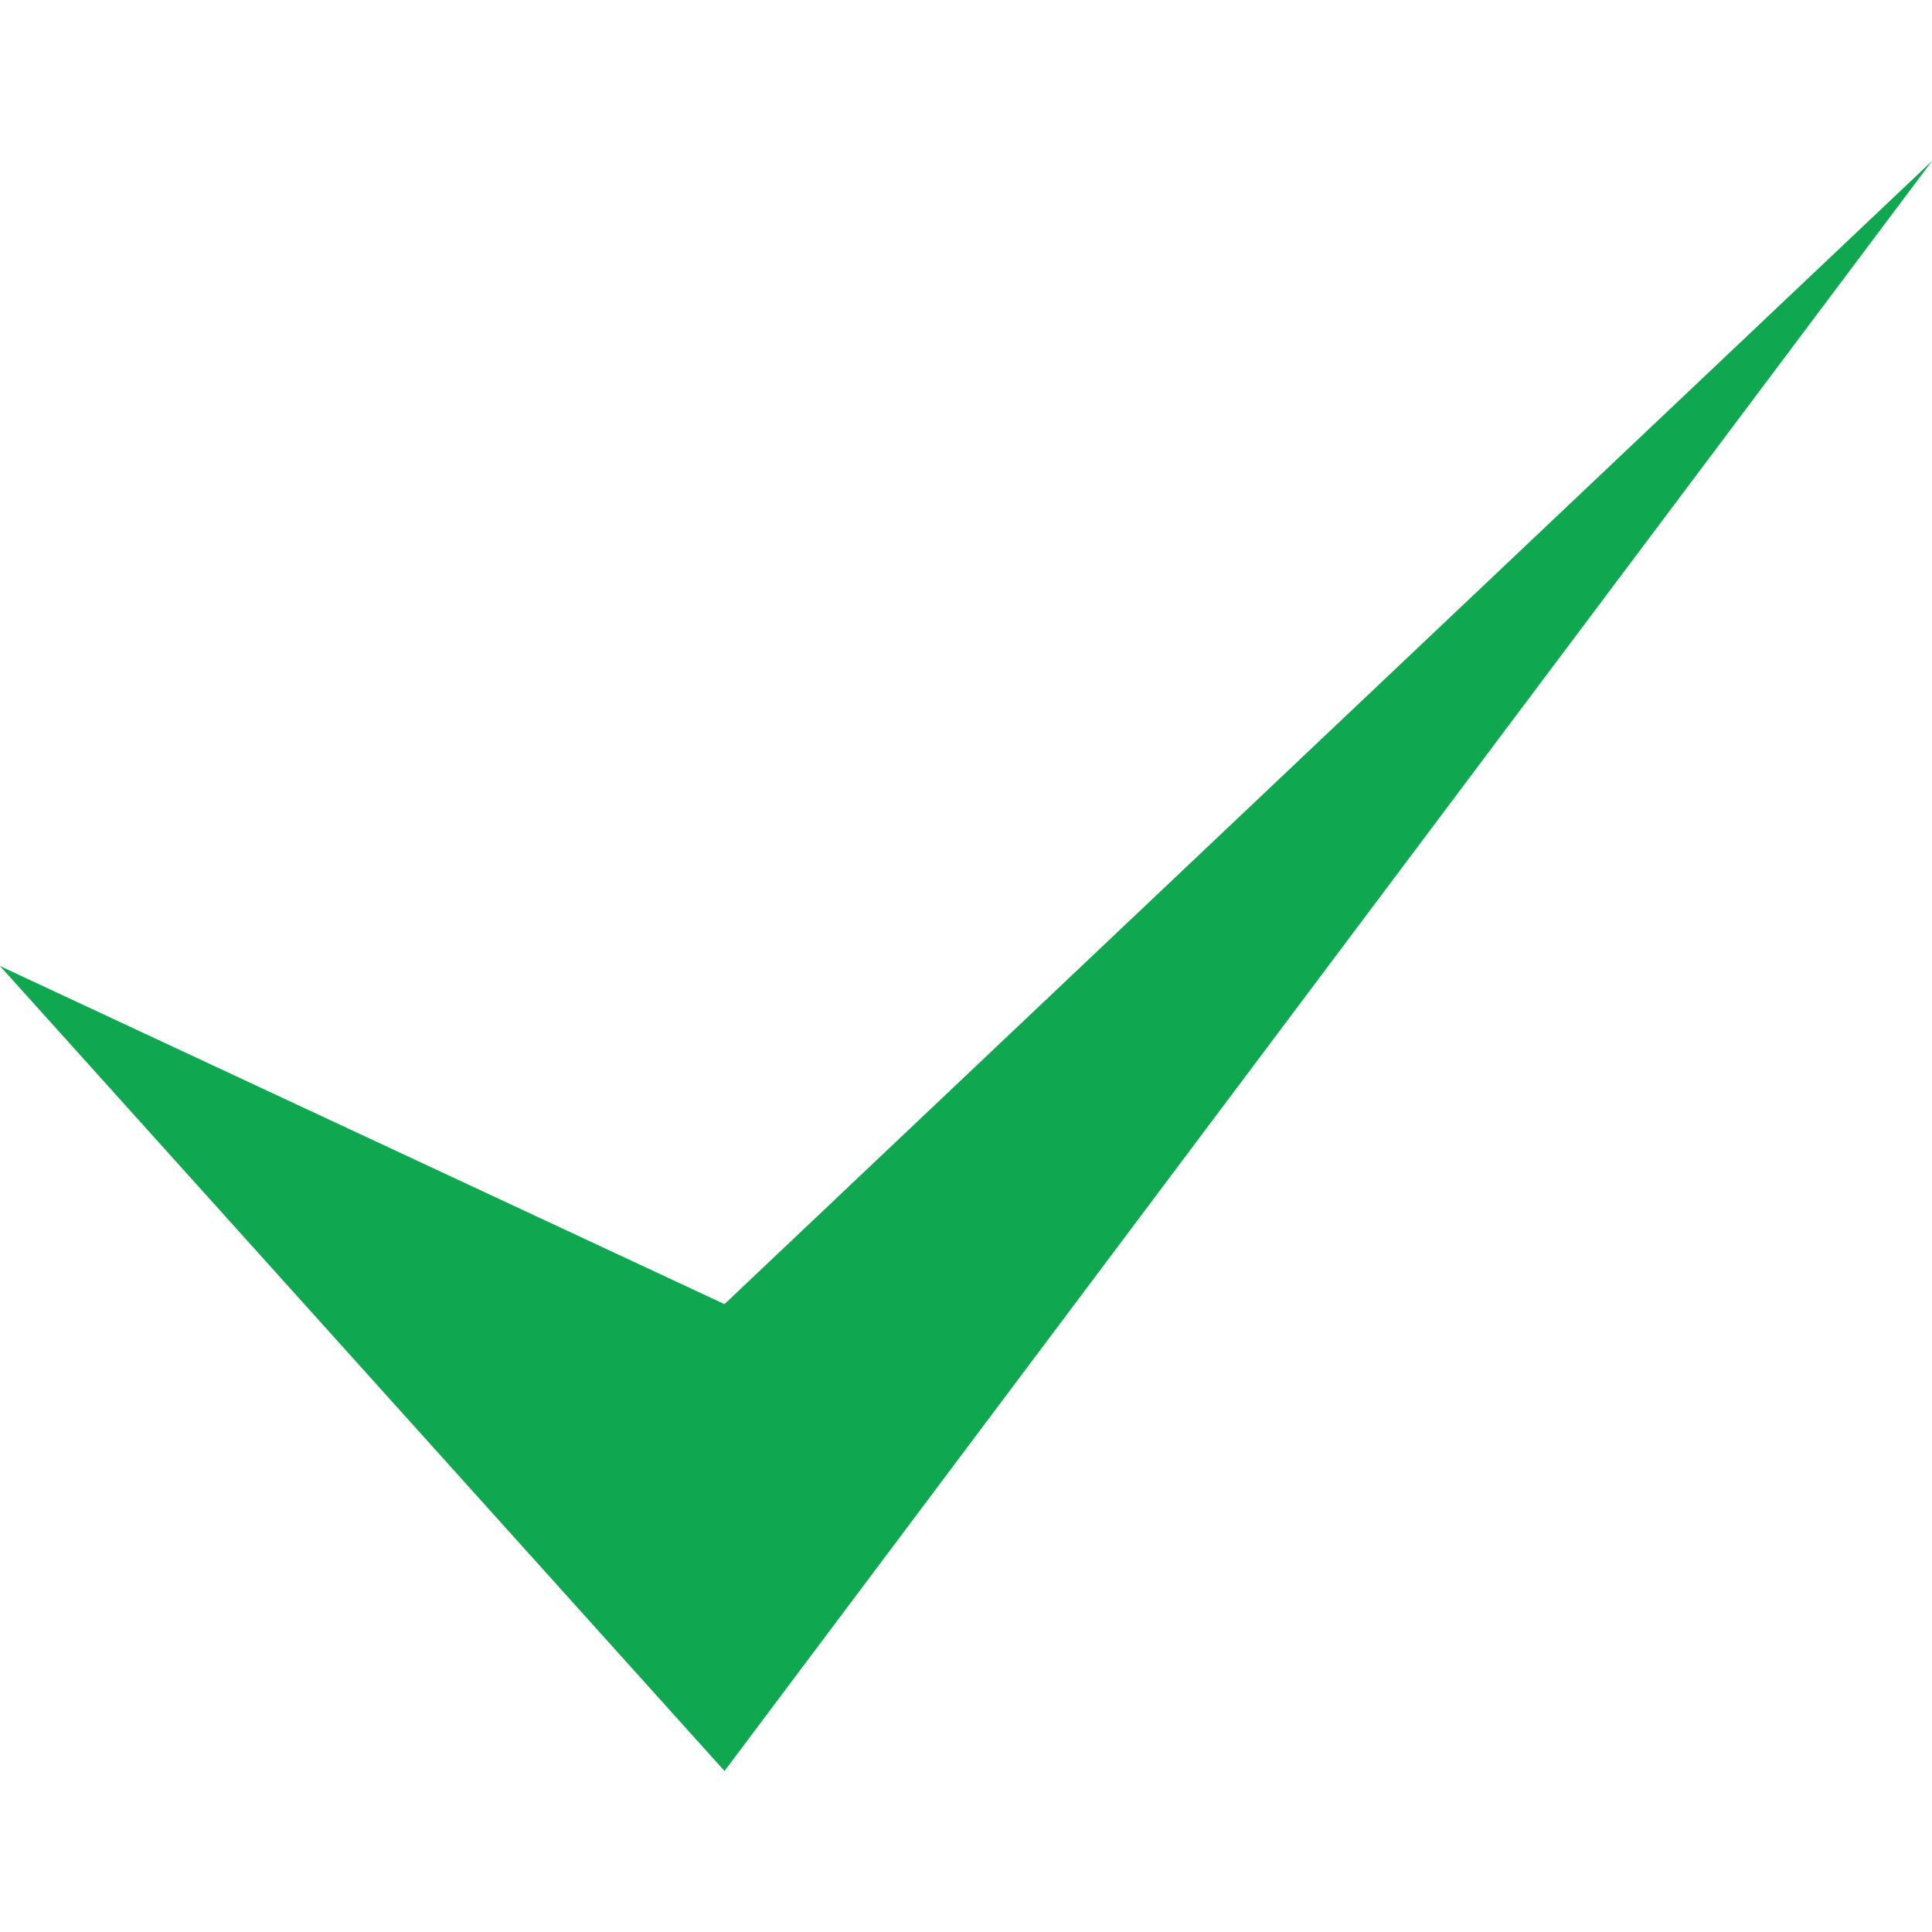 <svg version="1.1" id="Layer_1" xmlns="http://www.w3.org/2000/svg" xmlns:xlink="http://www.w3.org/1999/xlink" x="0px" y="0px"
	 viewBox="0 0 12 12" style="enable-background:new 0 0 12 12;" xml:space="preserve">
<style type="text/css">
	.st0{fill:#0FA850;}
</style>
<g id="_x3C_Check_x3E_">
	<polygon class="st0" points="0,6 4.5,11 12,1 4.5,8.1 	"/>
</g>
</svg>